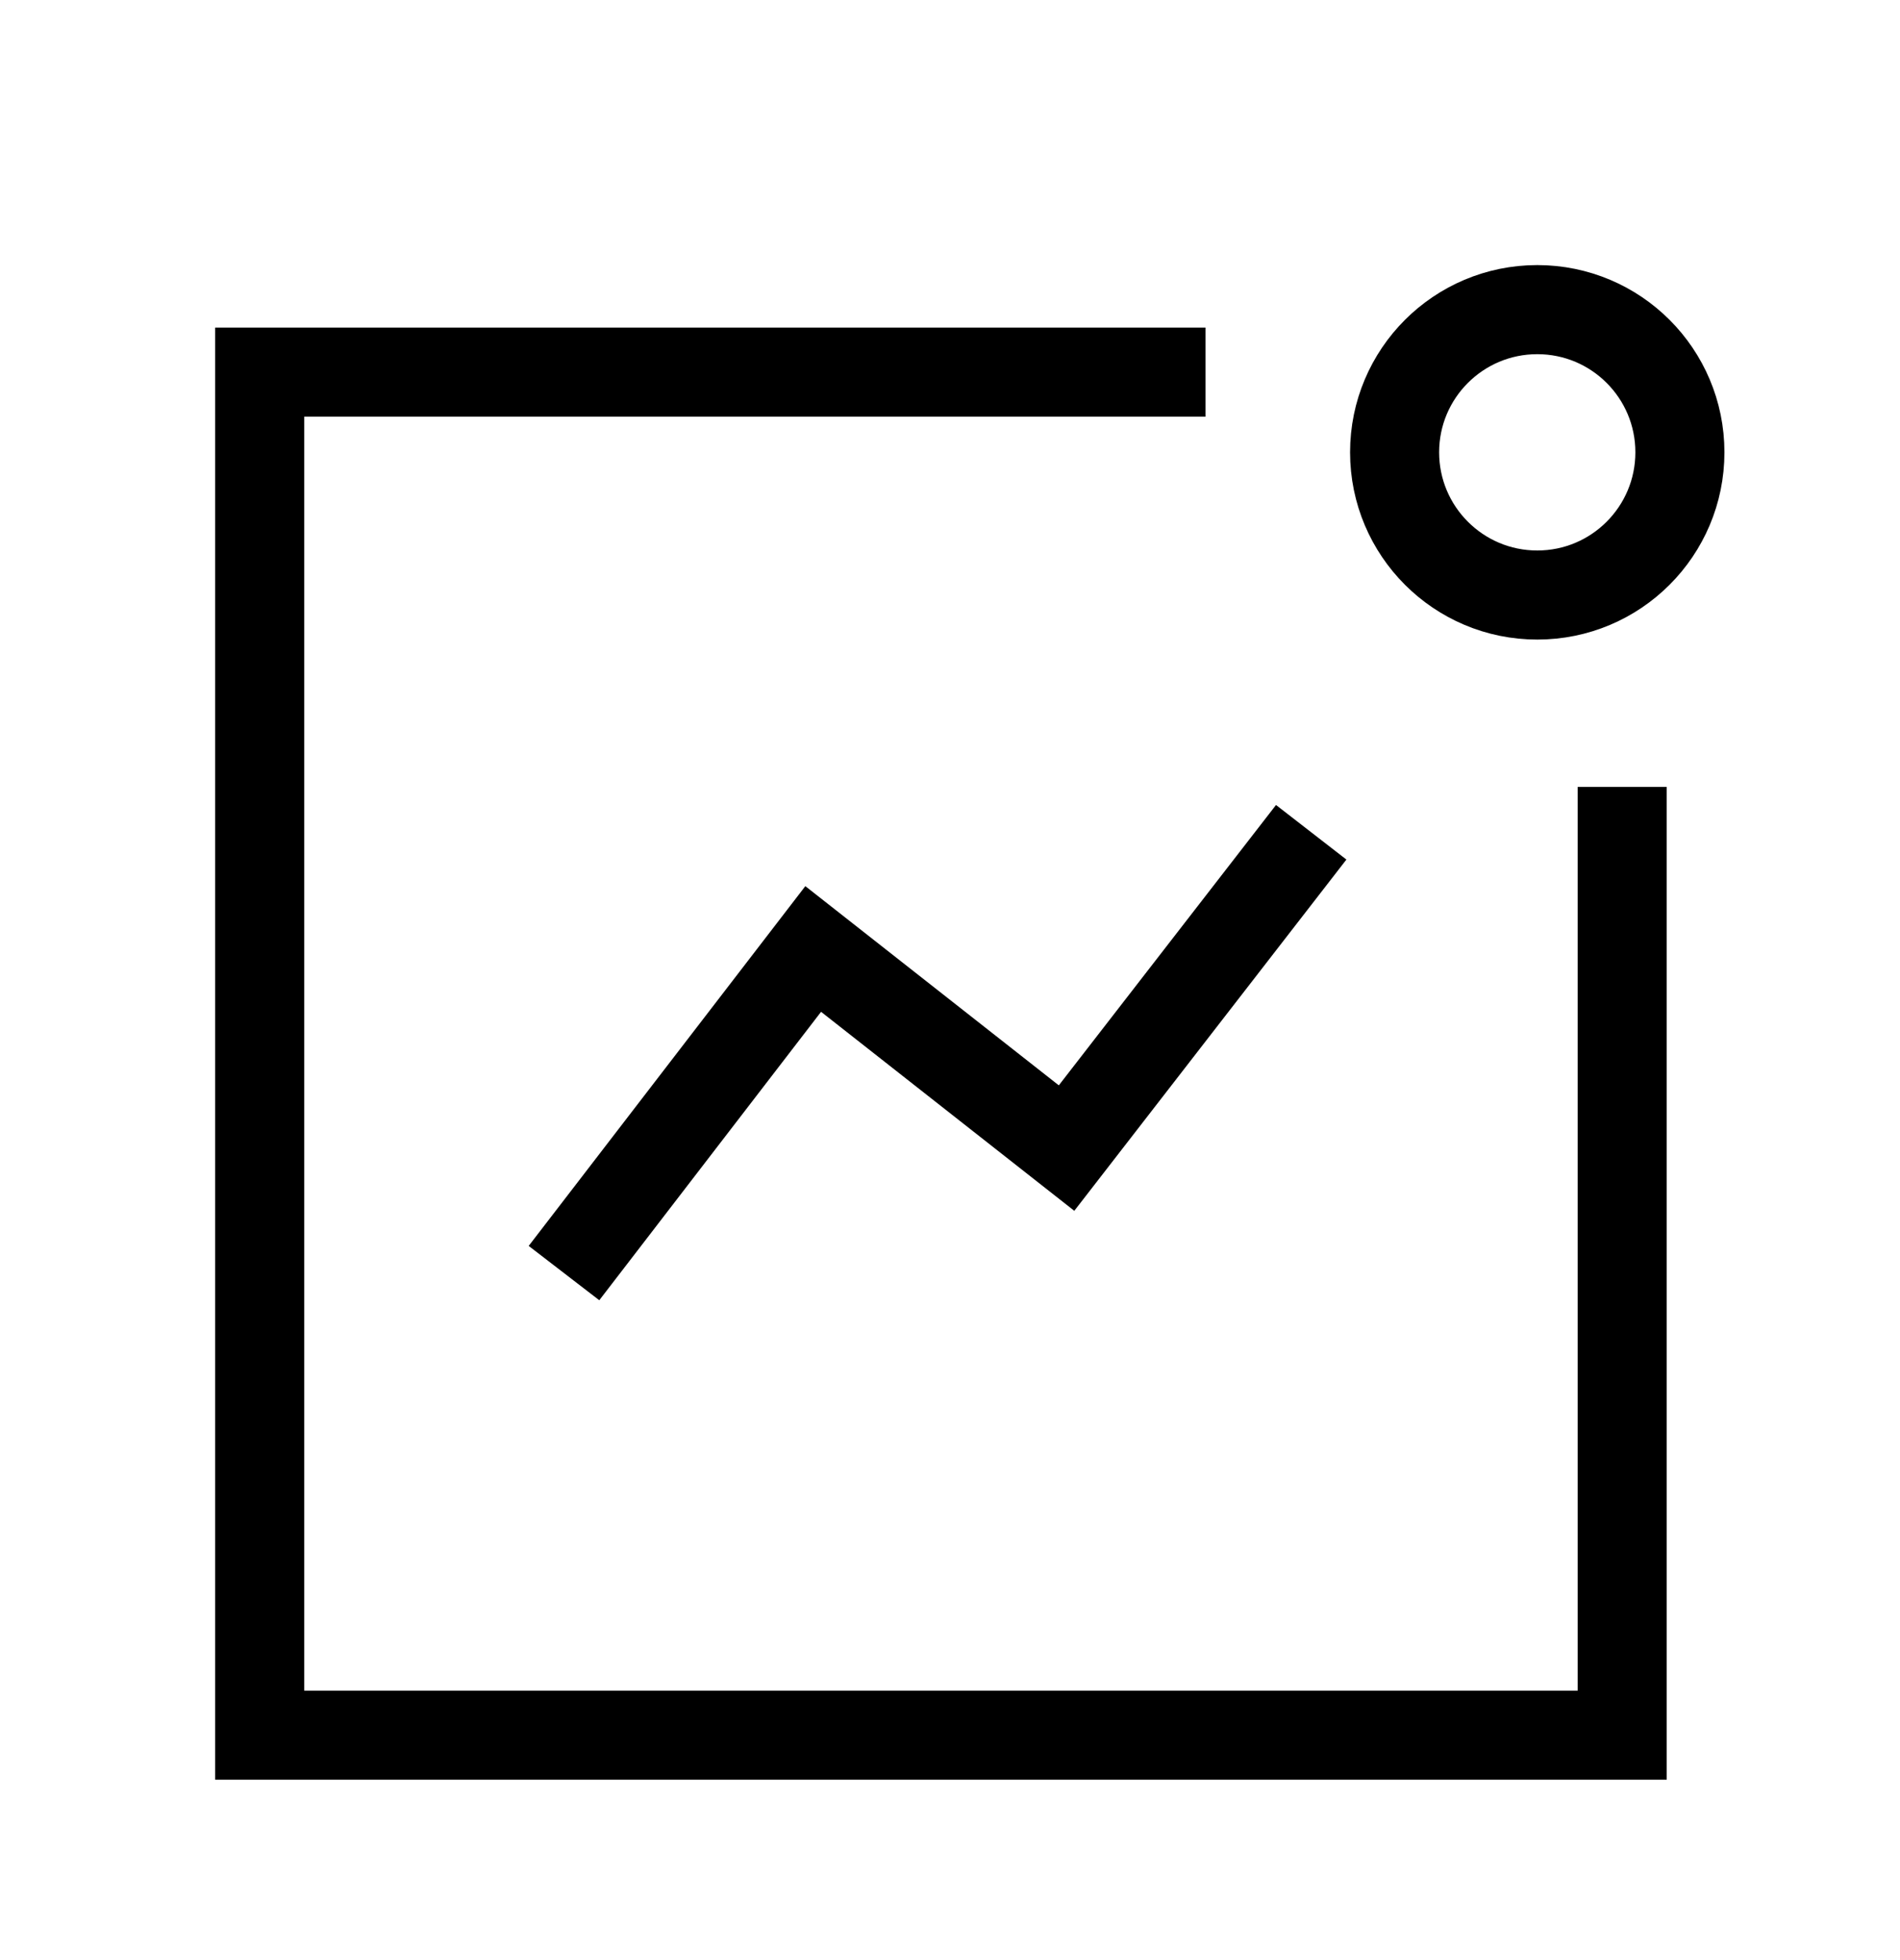 <svg width="32" height="33" viewBox="0 0 32 33" fill="none" xmlns="http://www.w3.org/2000/svg">
<path d="M9.956 20.839L13.696 15.977L17.963 19.329L21.624 14.605" stroke="black" stroke-width="1.5" stroke-linecap="square"/>
<path d="M25.891 10.018C27.218 10.018 28.293 8.942 28.293 7.615C28.293 6.288 27.218 5.213 25.891 5.213C24.564 5.213 23.488 6.288 23.488 7.615C23.488 8.942 24.564 10.018 25.891 10.018Z" stroke="black" stroke-width="1.5" stroke-linecap="square"/>
<path d="M19.554 6.265H4.374V29.213H27.321V13.998" stroke="black" stroke-width="1.5" stroke-linecap="square"/>
</svg>
